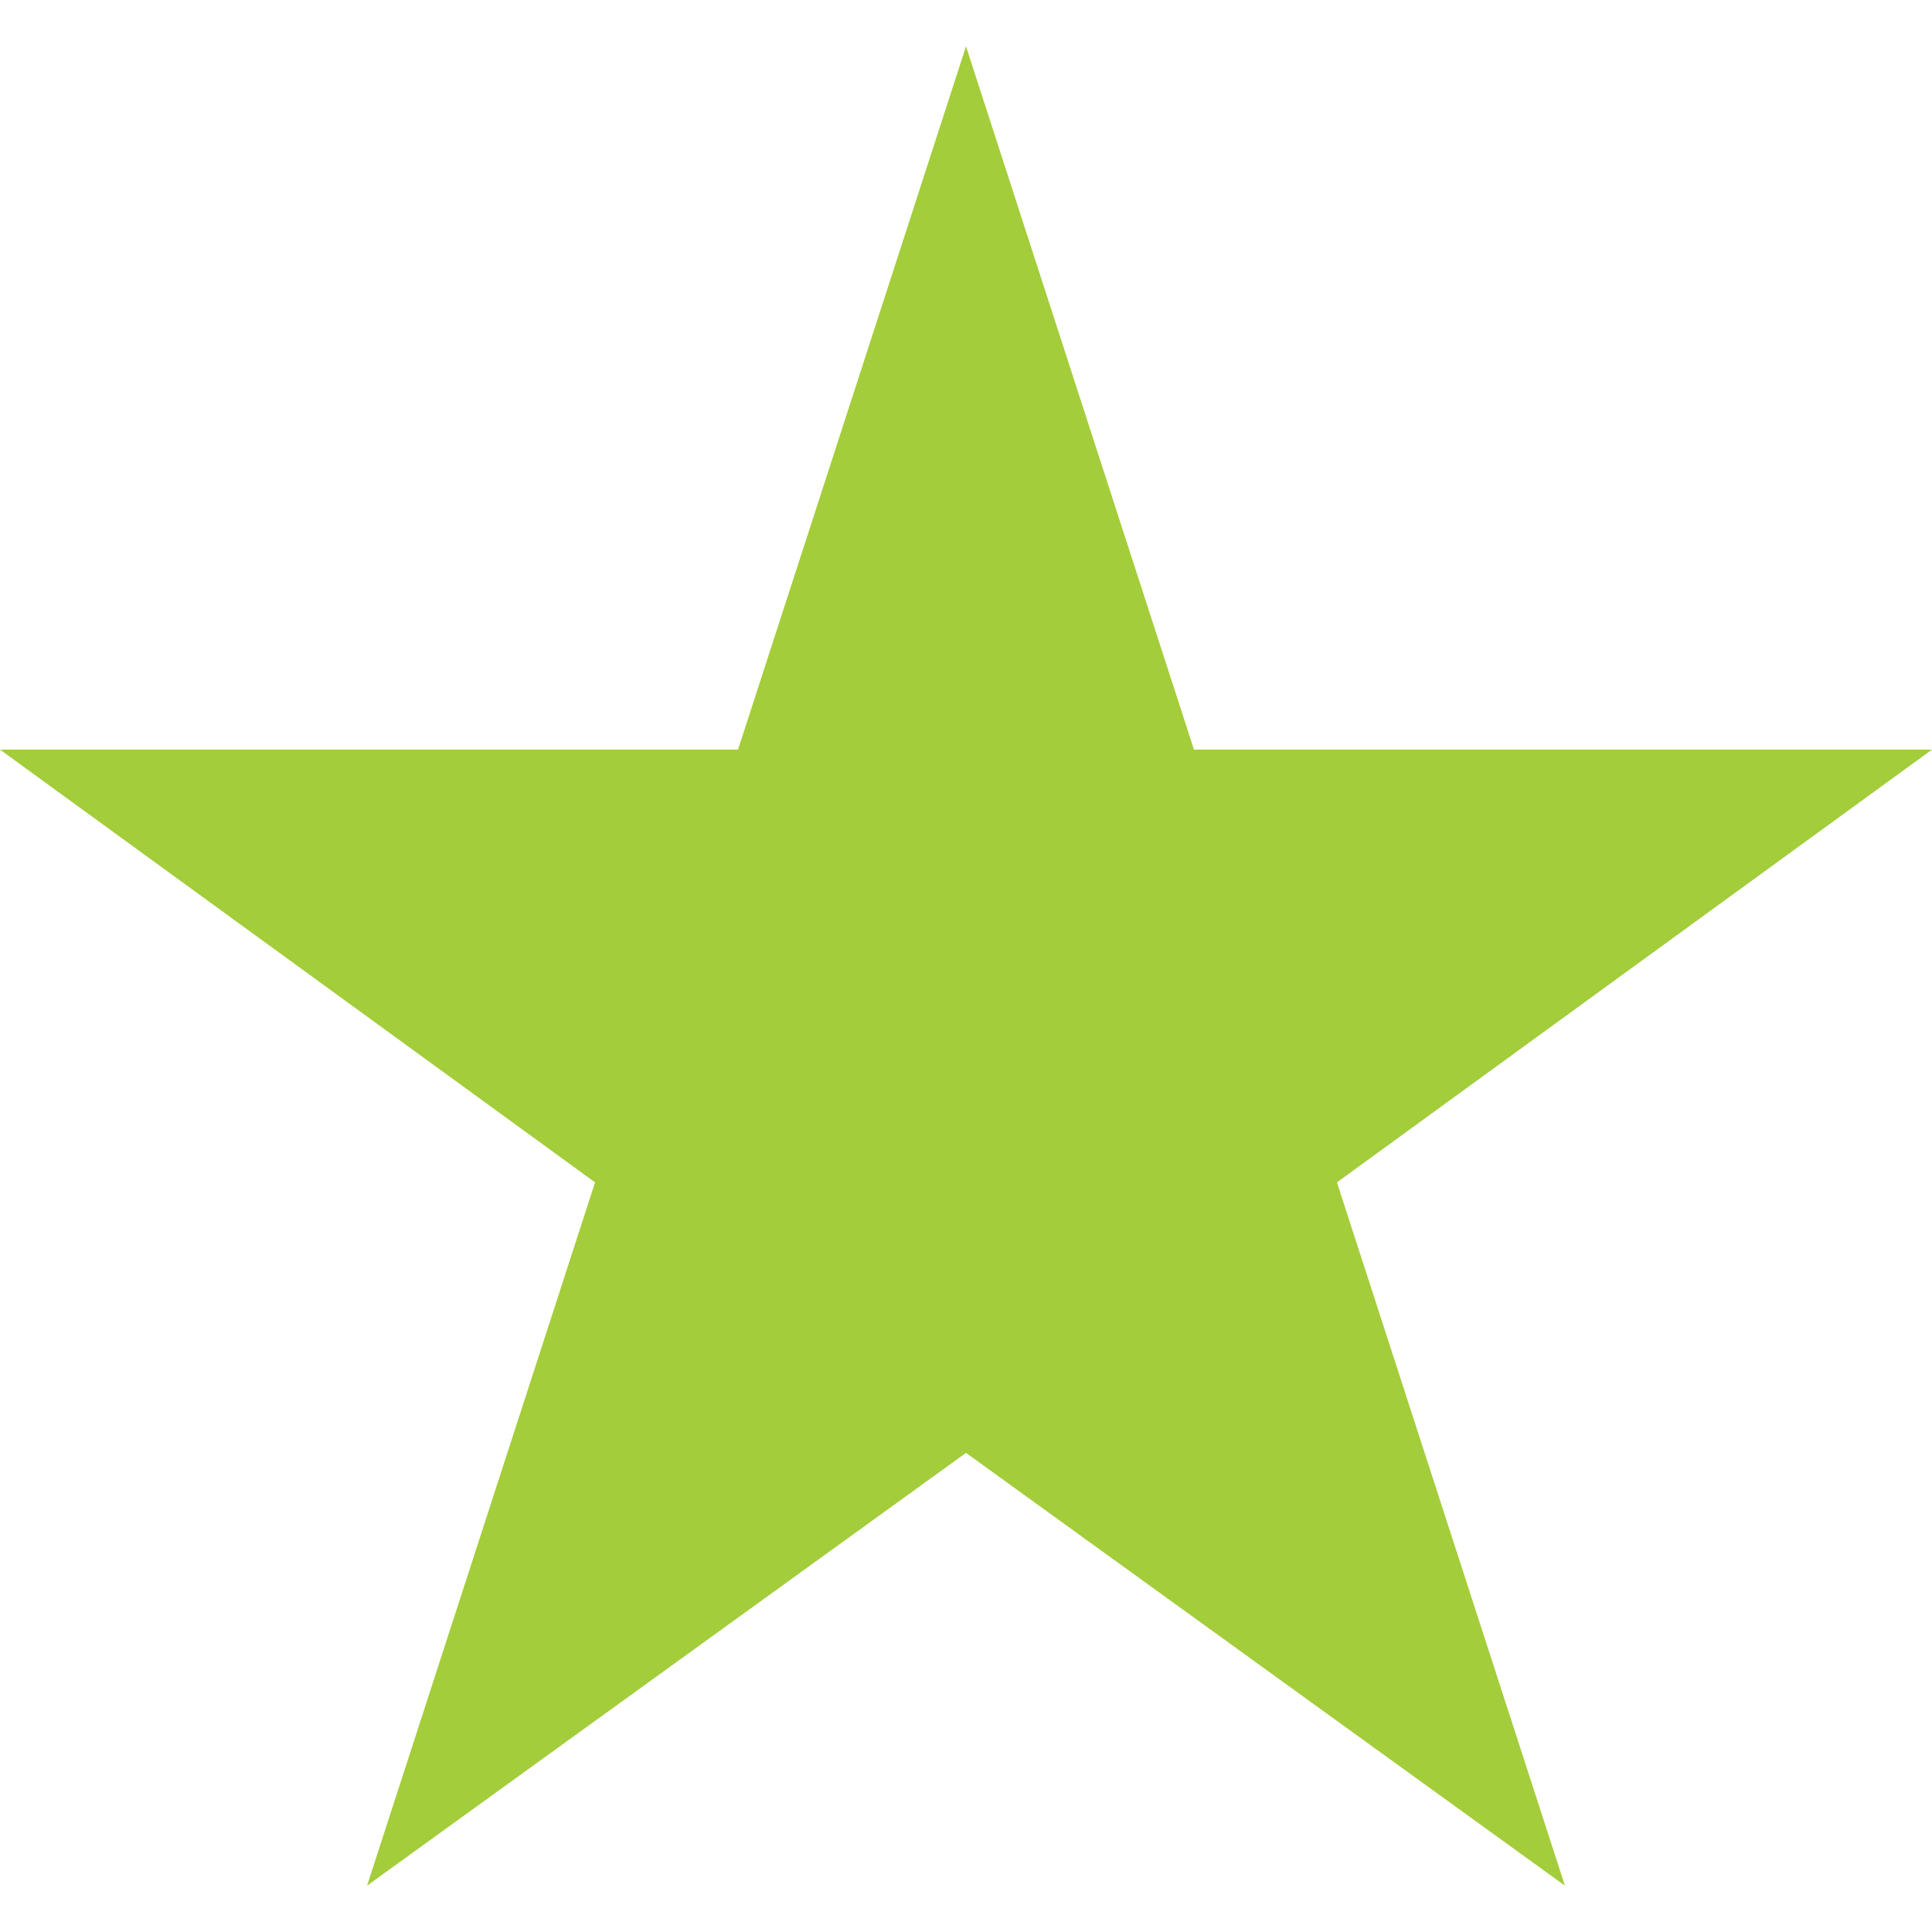 <?xml version="1.0" encoding="utf-8"?>
<!-- Generator: Adobe Illustrator 18.0.0, SVG Export Plug-In . SVG Version: 6.00 Build 0)  -->
<!DOCTYPE svg PUBLIC "-//W3C//DTD SVG 1.1//EN" "http://www.w3.org/Graphics/SVG/1.1/DTD/svg11.dtd">
<svg version="1.1" id="Layer_1" xmlns="http://www.w3.org/2000/svg" xmlns:xlink="http://www.w3.org/1999/xlink" x="0px" y="0px"
	 viewBox="0 0 50 50" enable-background="new 0 0 50 50" xml:space="preserve">
<polygon fill="#A3CD3A" points="25,1.2 30.9,19.4 50,19.4 34.6,30.6 40.5,48.8 25,37.6 9.5,48.8 15.4,30.6 0,19.4 19.1,19.4 "/>
</svg>
